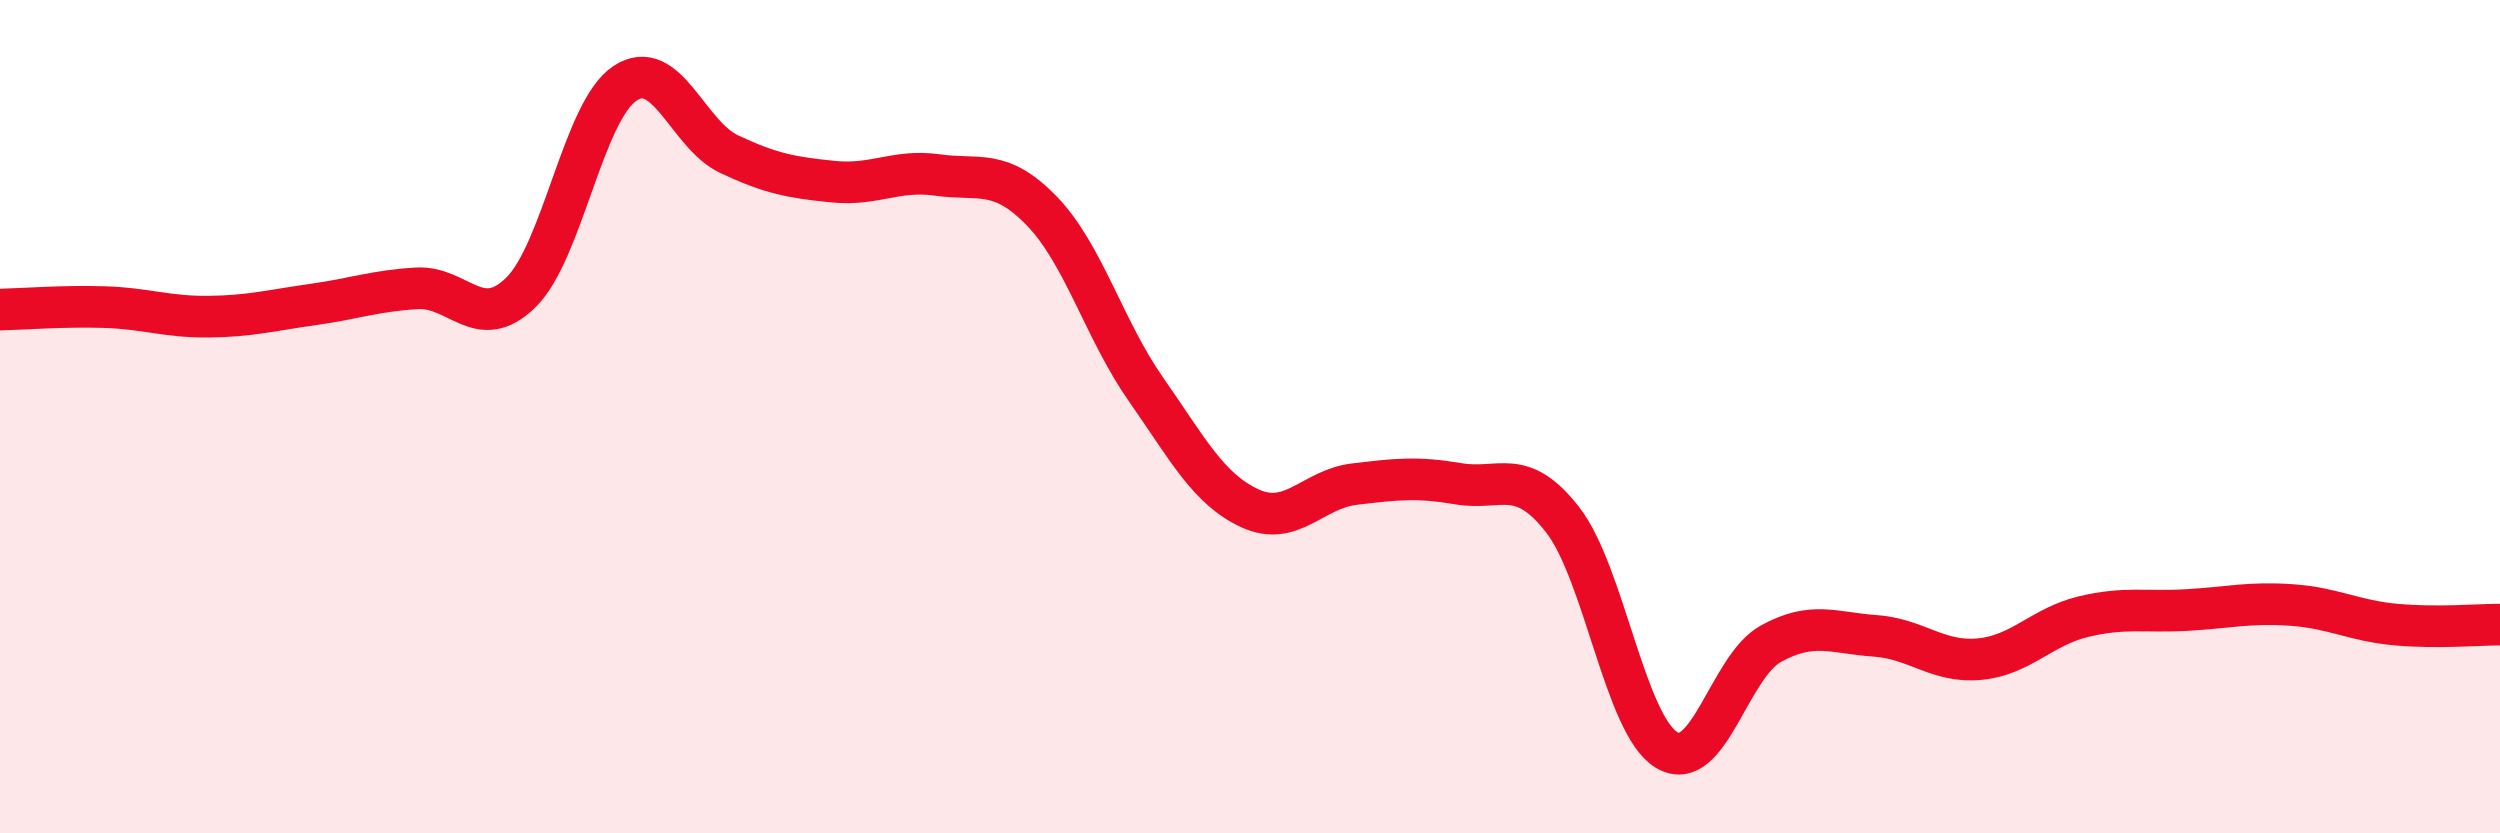 
    <svg width="60" height="20" viewBox="0 0 60 20" xmlns="http://www.w3.org/2000/svg">
      <path
        d="M 0,7.43 C 0.5,7.42 1.5,7.34 2.5,7.37 C 3.5,7.4 4,7.61 5,7.6 C 6,7.59 6.5,7.45 7.5,7.31 C 8.5,7.17 9,6.98 10,6.92 C 11,6.86 11.5,8 12.5,7.02 C 13.5,6.04 14,2.66 15,2 C 16,1.34 16.5,3.23 17.5,3.7 C 18.5,4.17 19,4.26 20,4.36 C 21,4.46 21.5,4.06 22.5,4.2 C 23.5,4.34 24,4.03 25,5.06 C 26,6.09 26.5,7.91 27.5,9.34 C 28.5,10.77 29,11.74 30,12.2 C 31,12.66 31.5,11.74 32.5,11.62 C 33.5,11.5 34,11.44 35,11.61 C 36,11.78 36.5,11.19 37.5,12.47 C 38.5,13.75 39,17.4 40,18 C 41,18.6 41.5,16 42.5,15.45 C 43.5,14.9 44,15.19 45,15.26 C 46,15.33 46.5,15.91 47.5,15.82 C 48.5,15.73 49,15.04 50,14.8 C 51,14.56 51.5,14.7 52.5,14.64 C 53.5,14.58 54,14.45 55,14.52 C 56,14.59 56.5,14.9 57.5,14.99 C 58.5,15.08 59.5,14.99 60,14.99L60 20L0 20Z"
        fill="#EB0A25"
        opacity="0.1"
        stroke-linecap="round"
        stroke-linejoin="round"
      />
      <path
        d="M 0,7.43 C 0.5,7.42 1.5,7.34 2.5,7.37 C 3.5,7.4 4,7.61 5,7.6 C 6,7.59 6.5,7.45 7.5,7.31 C 8.5,7.17 9,6.98 10,6.92 C 11,6.86 11.5,8 12.5,7.02 C 13.5,6.04 14,2.66 15,2 C 16,1.34 16.5,3.23 17.5,3.7 C 18.5,4.17 19,4.26 20,4.36 C 21,4.46 21.5,4.06 22.5,4.2 C 23.5,4.34 24,4.03 25,5.06 C 26,6.09 26.5,7.91 27.5,9.34 C 28.5,10.77 29,11.74 30,12.2 C 31,12.66 31.5,11.74 32.5,11.62 C 33.5,11.5 34,11.44 35,11.61 C 36,11.78 36.5,11.19 37.5,12.47 C 38.5,13.75 39,17.4 40,18 C 41,18.6 41.5,16 42.5,15.45 C 43.5,14.9 44,15.19 45,15.26 C 46,15.33 46.5,15.91 47.5,15.82 C 48.5,15.73 49,15.04 50,14.8 C 51,14.56 51.5,14.7 52.5,14.64 C 53.5,14.58 54,14.45 55,14.52 C 56,14.59 56.5,14.9 57.5,14.99 C 58.5,15.08 59.5,14.99 60,14.99"
        stroke="#EB0A25"
        stroke-width="1"
        fill="none"
        stroke-linecap="round"
        stroke-linejoin="round"
      />
    </svg>
  